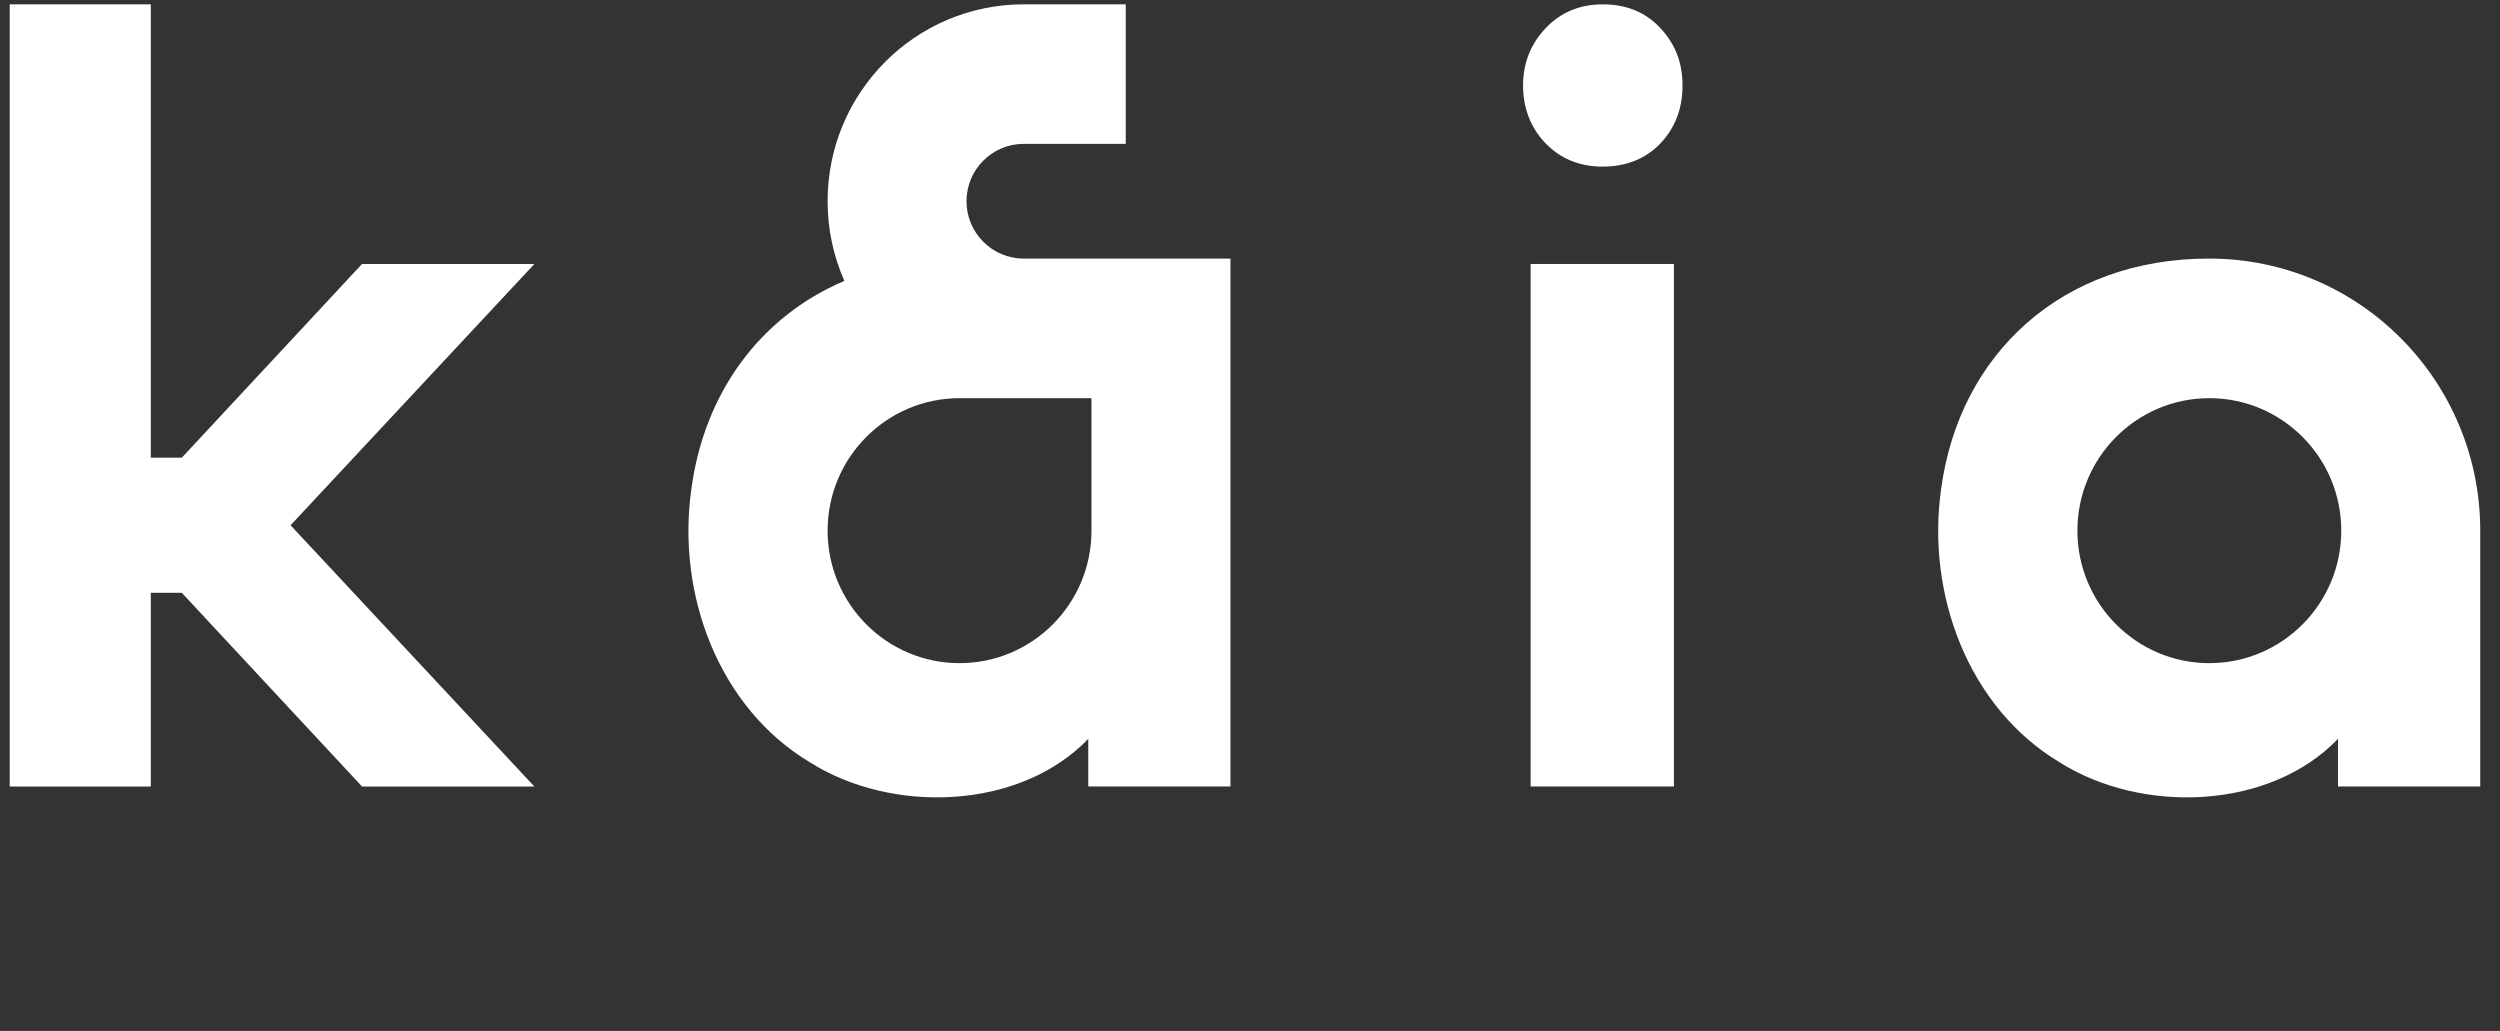 <svg width="97" height="40" viewBox="0 0 97 40" fill="none" xmlns="http://www.w3.org/2000/svg">
<rect x="0" y="0" width="97" height="40" fill="#333333" stroke="none"/>
<g clip-path="url(#clip0_1819_5014)">
<g clip-path="url(#clip1_1819_5014)">
<path d="M64.948 10.242H59.388V30.515H64.948V10.242Z" fill="white"/>
<path d="M85.722 10.033C80.019 10.025 76.032 13.717 75.319 18.948C74.731 23.036 76.36 27.447 79.912 29.577C83.081 31.581 88.037 31.449 90.715 28.668V30.515H96.233V20.588C96.233 14.758 91.525 10.033 85.722 10.033ZM85.722 25.73C82.895 25.73 80.603 23.427 80.603 20.59C80.603 17.752 82.897 15.449 85.722 15.449C88.548 15.449 90.841 17.752 90.841 20.59C90.841 23.427 88.548 25.73 85.722 25.73Z" fill="white"/>
<path d="M37.5 7.807C37.5 6.582 38.494 5.582 39.716 5.582H43.679V0.169H39.716C35.517 0.169 32.111 3.589 32.111 7.807C32.111 8.908 32.344 9.953 32.761 10.899C29.501 12.284 27.334 15.226 26.829 18.948C26.24 23.036 27.872 27.447 31.422 29.577C34.591 31.581 39.547 31.449 42.225 28.668V30.515H47.742V10.033H39.718C38.496 10.033 37.5 9.034 37.5 7.807ZM42.349 15.449V20.589C42.349 23.431 40.056 25.73 37.23 25.73C34.404 25.73 32.111 23.427 32.111 20.589C32.111 17.752 34.404 15.449 37.23 15.449H42.349Z" fill="white"/>
<path d="M62.188 0.169C61.295 0.169 60.557 0.476 59.972 1.092C59.388 1.707 59.095 2.451 59.095 3.317C59.095 4.183 59.386 4.962 59.972 5.564C60.557 6.166 61.295 6.465 62.188 6.465C63.082 6.465 63.853 6.164 64.424 5.564C64.995 4.962 65.282 4.214 65.282 3.317C65.282 2.42 64.996 1.707 64.424 1.092C63.853 0.476 63.107 0.169 62.188 0.169Z" fill="white"/>
<path d="M14.047 10.242L7.054 17.758H5.851V0.169H0.377V30.517H5.851V23.001H7.054L14.047 30.517H20.733L11.274 20.38L20.733 10.244H14.047V10.242Z" fill="white"/>
</g>
</g>
<defs>
<clipPath id="clip0_1819_5014">
<rect width="96.923" height="40" fill="white"/>
</clipPath>
<clipPath id="clip1_1819_5014">
<rect width="95.856" height="30.769" fill="white" transform="translate(0.376 0.169)"/>
</clipPath>
</defs>
</svg>
